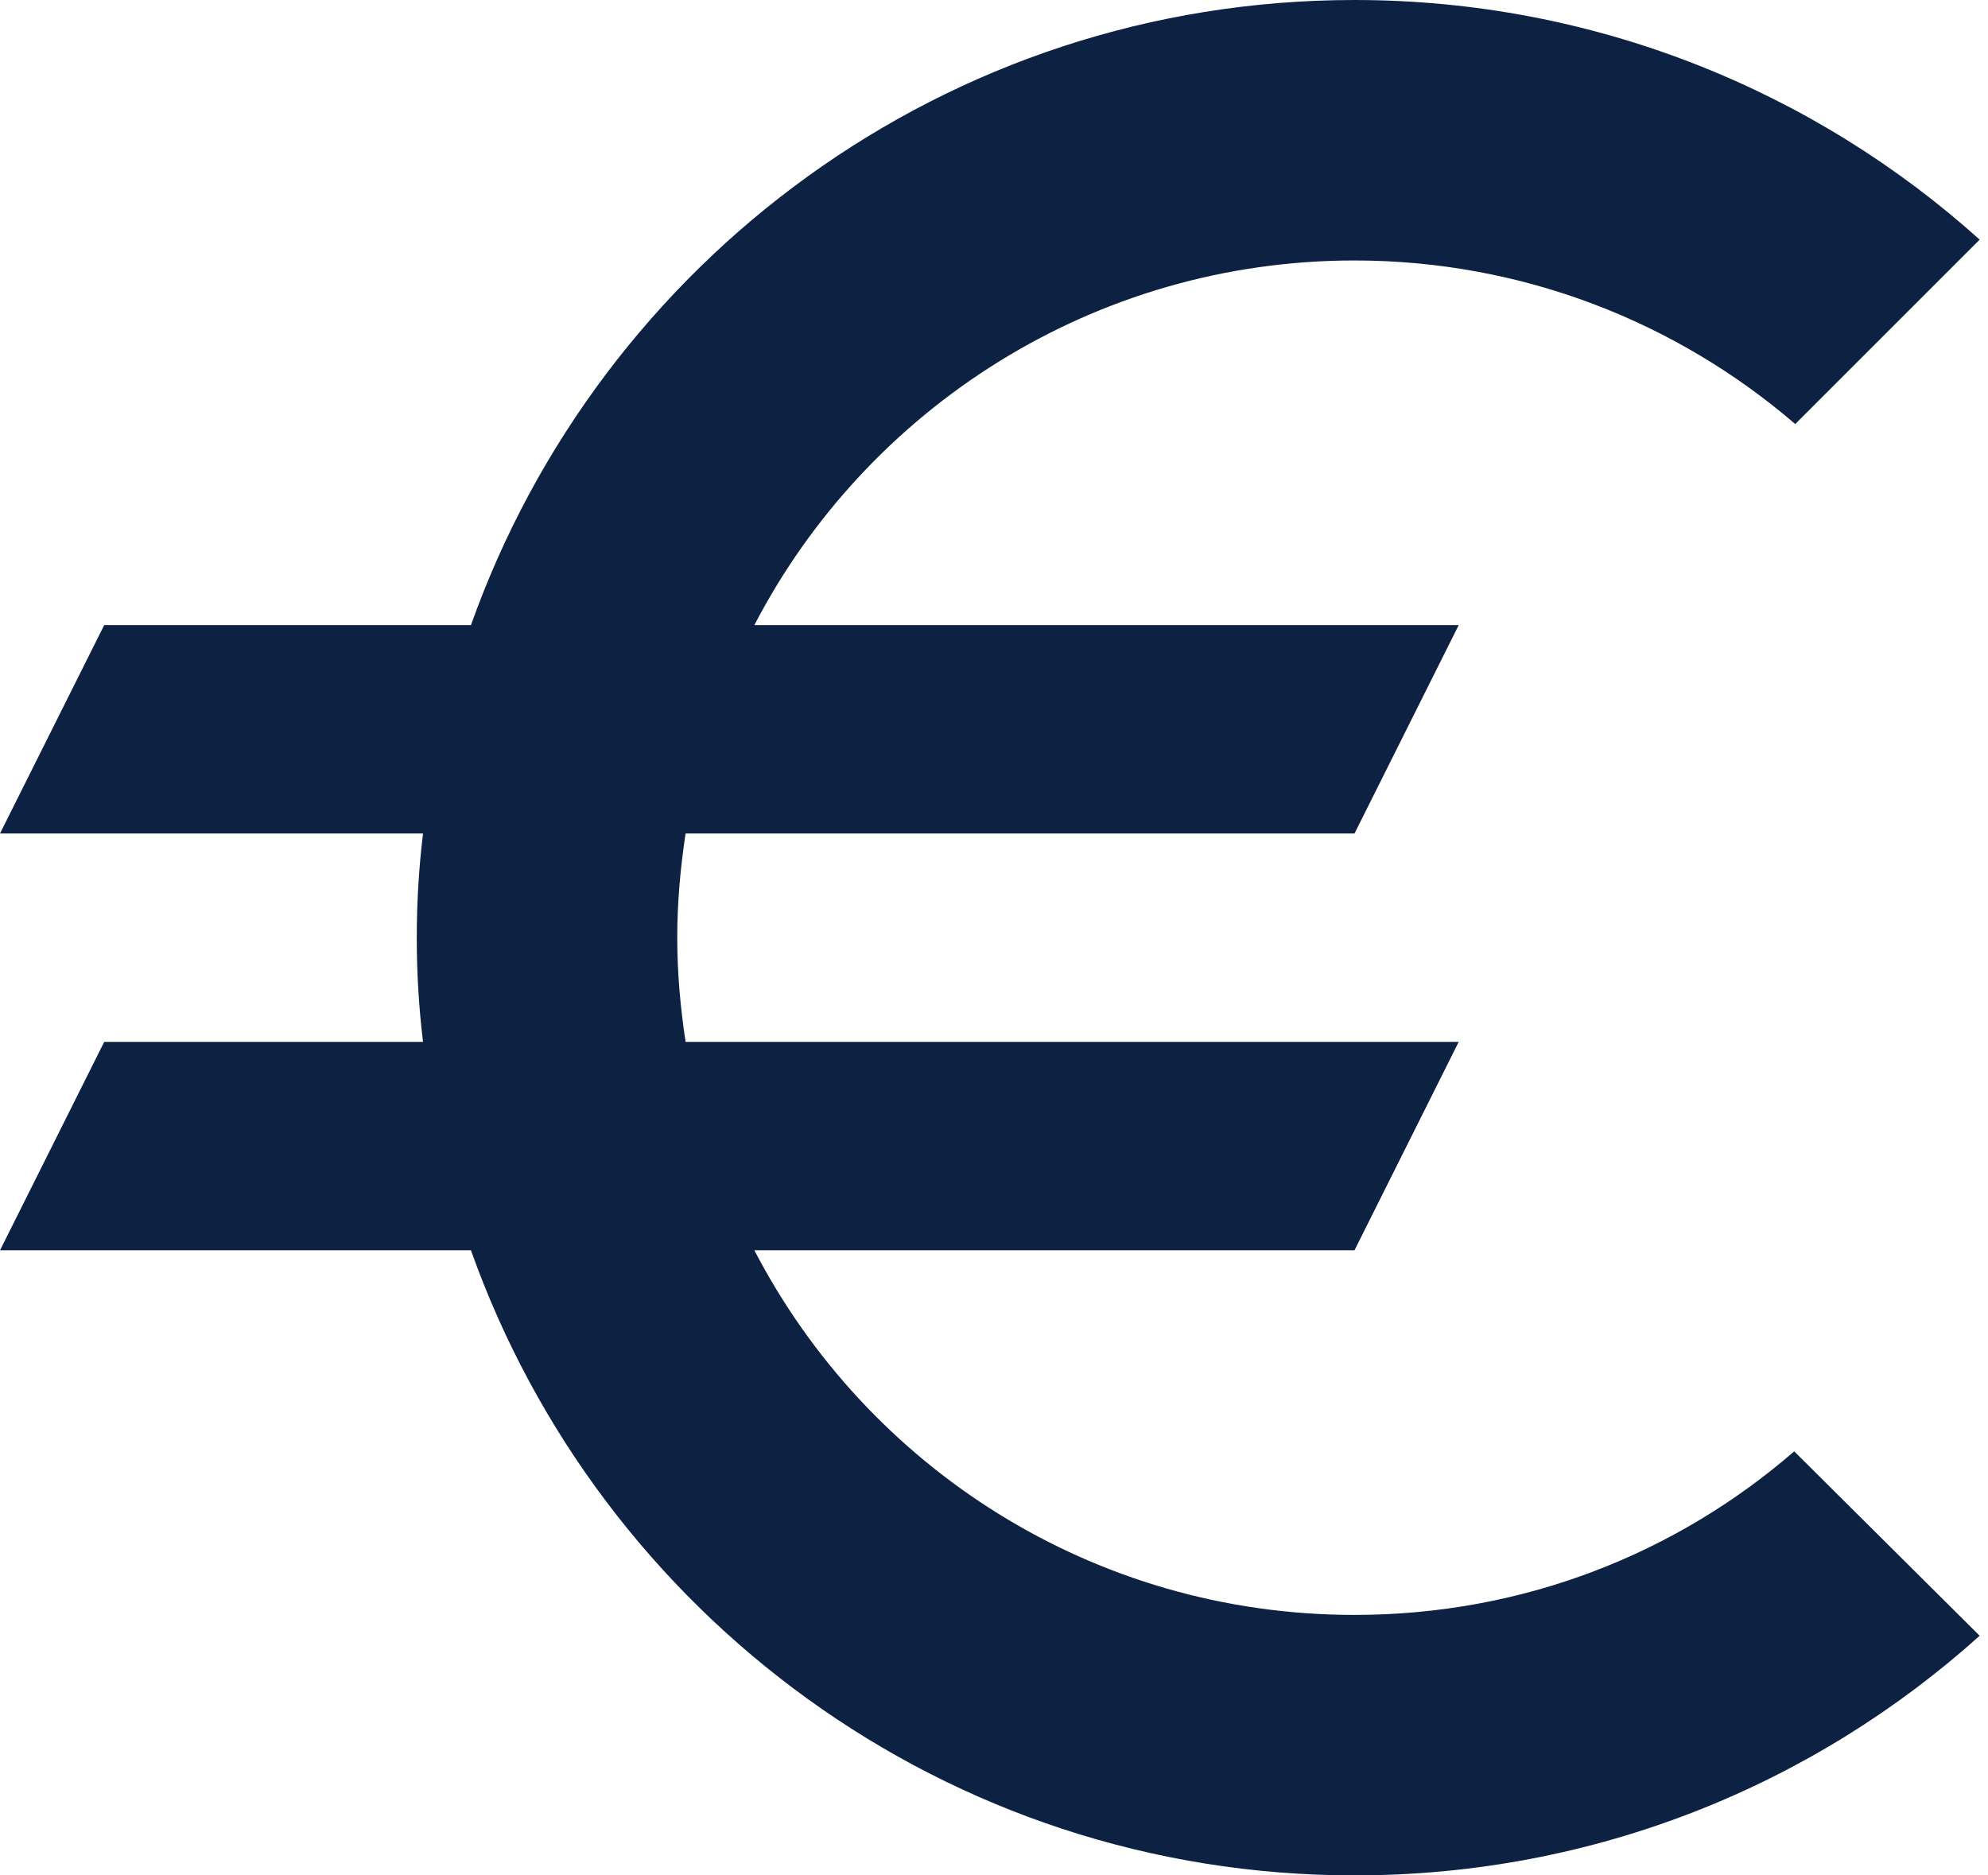 <?xml version="1.0" encoding="UTF-8"?>
<svg xmlns="http://www.w3.org/2000/svg" width="106" height="100" viewBox="0 0 106 100" fill="none">
  <path d="M72.222 86.111C58.278 86.111 46.222 78.222 40.222 66.667H72.222L77.778 55.556H36.556C36.278 53.722 36.111 51.889 36.111 50C36.111 48.111 36.278 46.278 36.556 44.444H72.222L77.778 33.333H40.222C46.222 21.778 58.333 13.889 72.222 13.889C81.167 13.889 89.389 17.167 95.722 22.611L105.556 12.778C96.722 4.833 85 0 72.222 0C50.444 0 32 13.944 25.111 33.333H5.556L0 44.444H22.556C22.333 46.278 22.222 48.111 22.222 50C22.222 51.889 22.333 53.722 22.556 55.556H5.556L0 66.667H25.111C32 86.056 50.444 100 72.222 100C85.056 100 96.722 95.167 105.556 87.222L95.667 77.389C89.389 82.833 81.222 86.111 72.222 86.111Z" fill="#0D2242"></path>
</svg>
